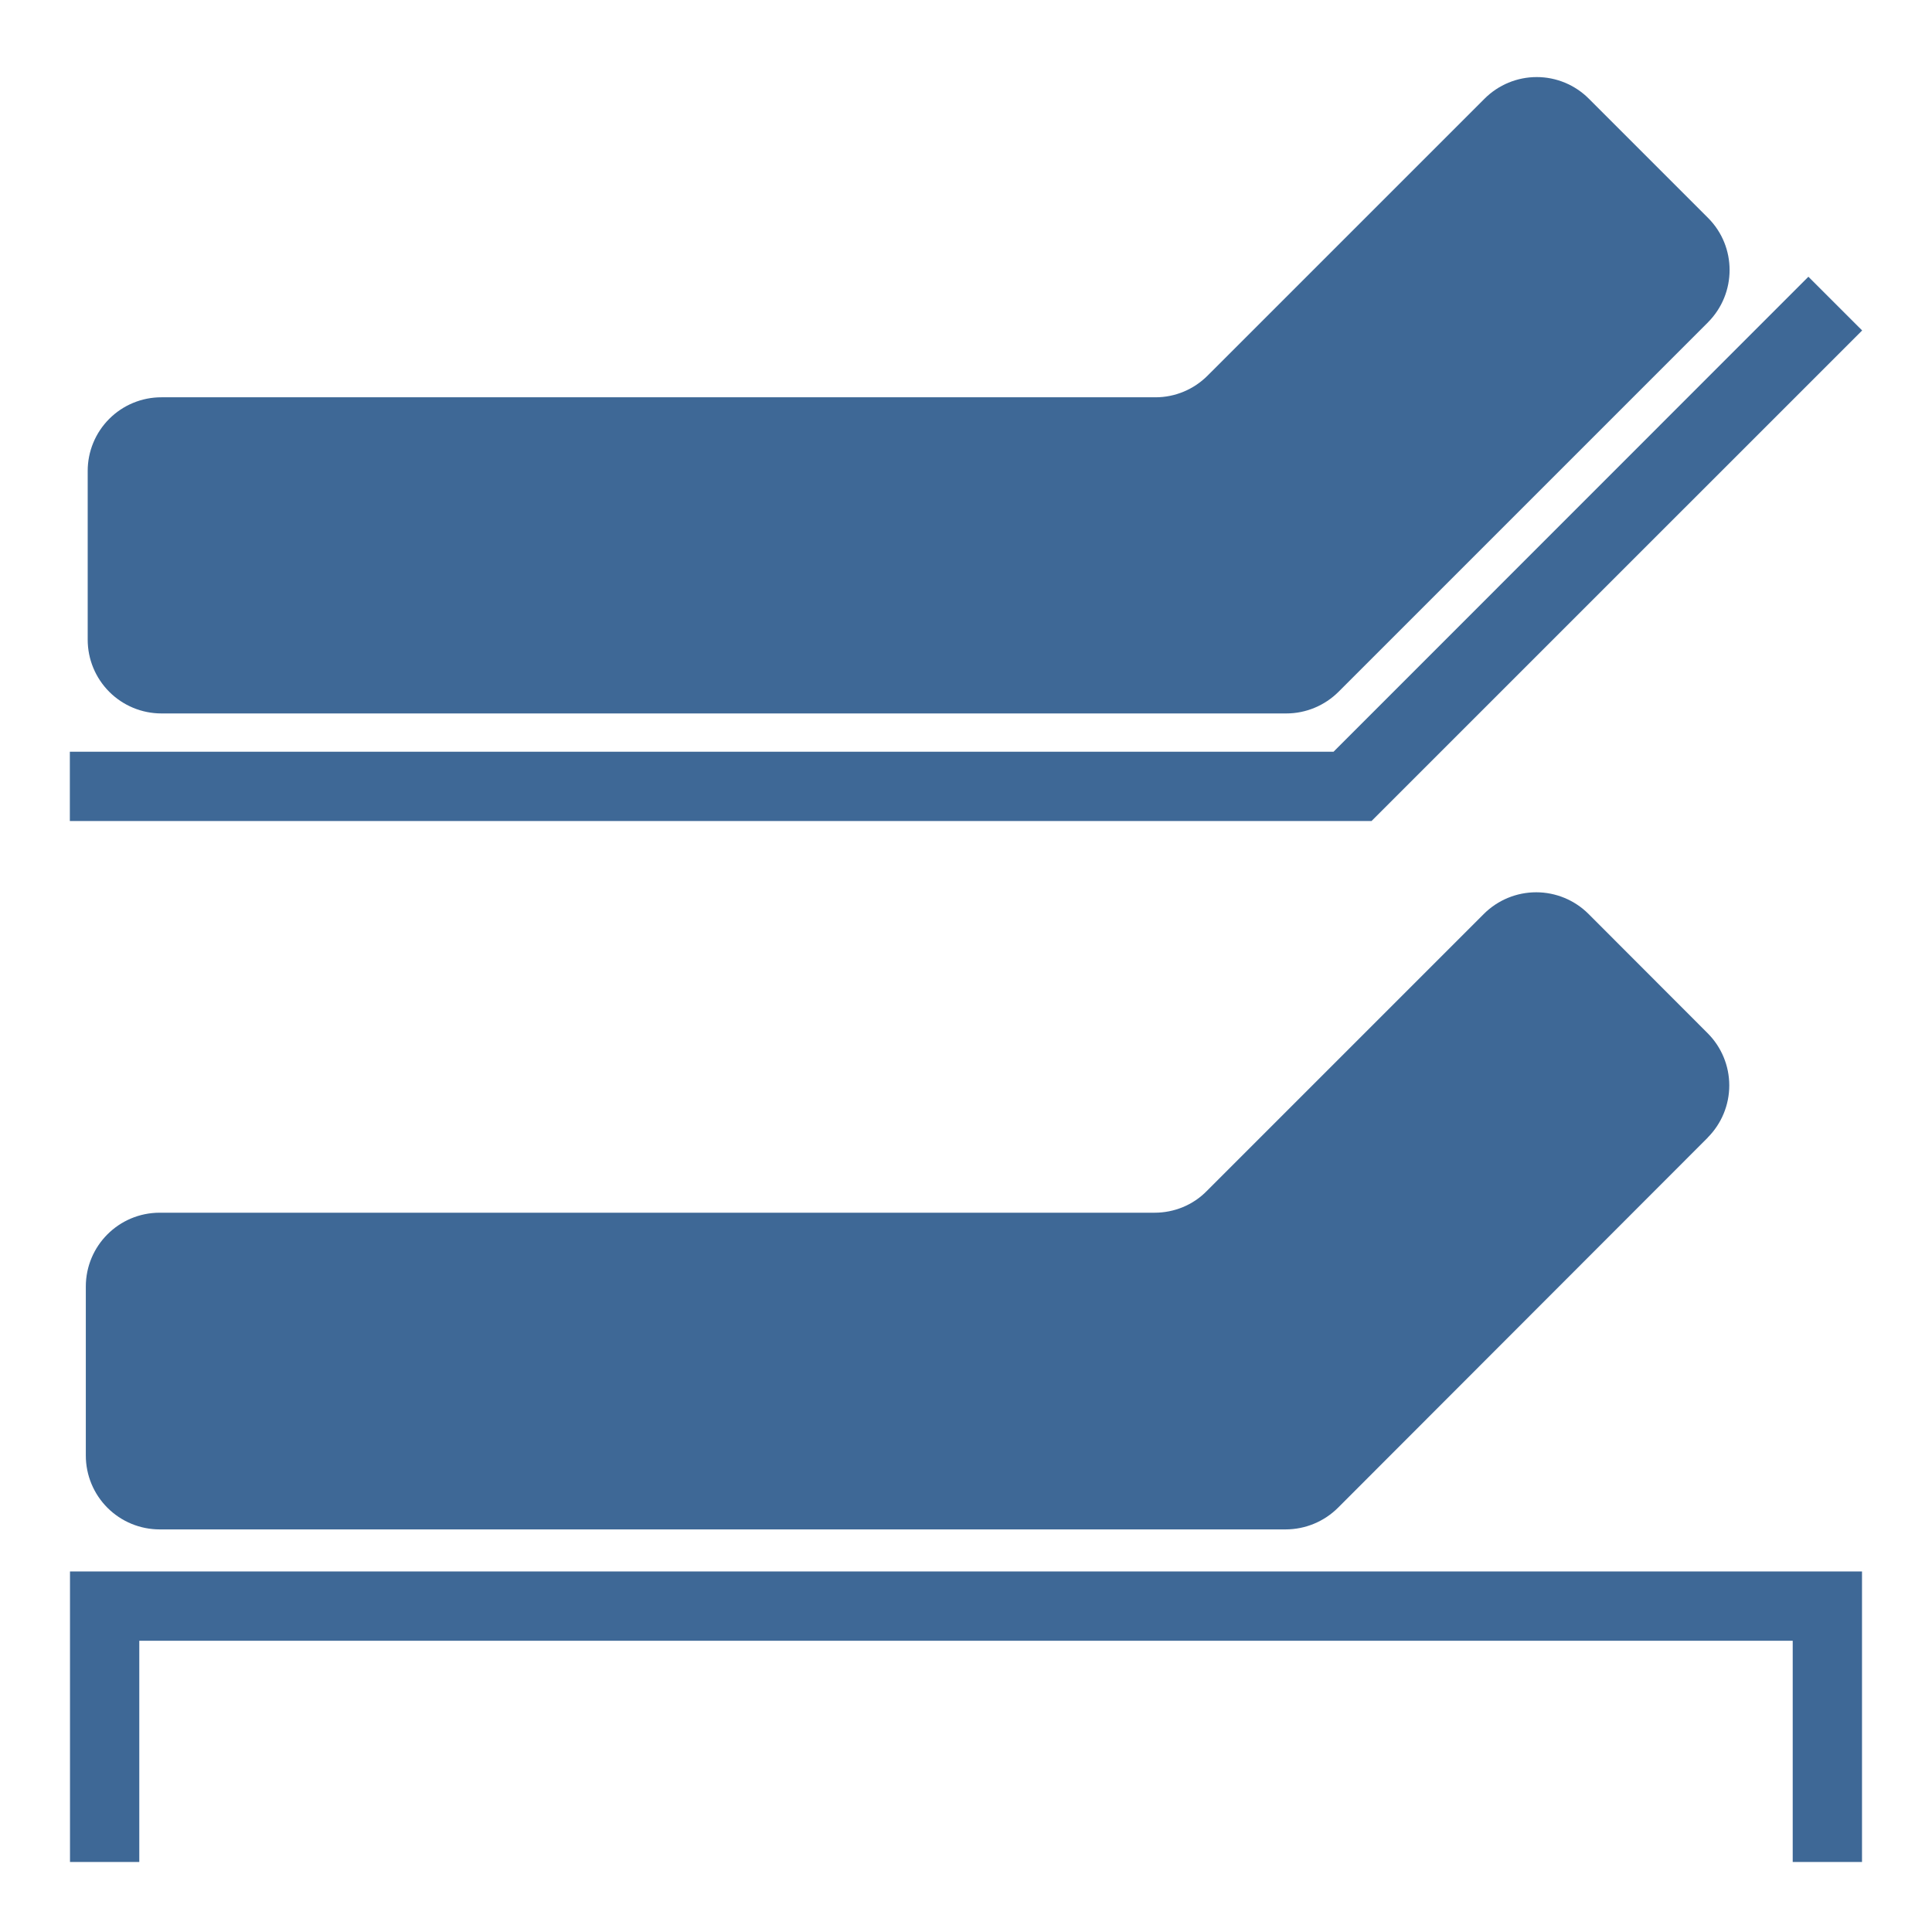 <svg xmlns="http://www.w3.org/2000/svg" width="70" viewBox="0 0 52.5 52.5" height="70" version="1.0"><defs><clipPath id="a"><path d="M2.281 2H47v17.758H2.281Zm0 0"/></clipPath><clipPath id="b"><path d="M46.418 8.754 36.375 18.797c-.375.375-.887.59-1.418.59H4.387a2.004 2.004 0 0 1-2.004-2.008V12.8a2 2 0 0 1 2.004-2.004h27.015c.532 0 1.04-.215 1.414-.59l7.524-7.523a2.002 2.002 0 0 1 2.836 0l3.238 3.238c.781.781.781 2.05 0 2.836"/></clipPath><clipPath id="c"><path d="M1.898 7.219h49.016v15.199H1.898Zm0 0"/></clipPath><clipPath id="d"><path d="M50.602 8.98 37.27 22.31H1.898v-1.883h34.34L49.141 7.52Zm0 0"/></clipPath><clipPath id="e"><path d="M2.281 24H47v17.926H2.281Zm0 0"/></clipPath><clipPath id="f"><path d="M46.41 30.91 36.36 40.97a2.02 2.02 0 0 1-1.422.59H4.34a2.007 2.007 0 0 1-2.008-2.008v-4.59c0-1.11.898-2.008 2.008-2.008h27.035c.531 0 1.043-.207 1.418-.59l7.531-7.531a2.013 2.013 0 0 1 2.84 0l3.238 3.242a2.006 2.006 0 0 1 0 2.84"/></clipPath><clipPath id="g"><path d="M1.902 42.703h48.696v1.883H1.902Zm0 1.883h1.883v6.012H1.902Zm46.813 0h1.883v6.012h-1.883Zm0 0"/></clipPath></defs><g clip-path="url(#a)"><g clip-path="url(#b)"><path fill="#3e6896" d="M0 0h52.438v24.316H0Zm0 0"/></g></g><g clip-path="url(#c)"><g clip-path="url(#d)"><path fill="#3e6896" d="M0 0h52.438v24.316H0Zm0 0"/></g></g><g clip-path="url(#e)"><g clip-path="url(#f)"><path fill="#3e6896" d="M0 22.148h52.488v30.43H0Zm0 0"/></g></g><g clip-path="url(#g)"><path fill="#3e6896" d="M0 22.148h52.488v30.43H0Zm0 0"/></g></svg>